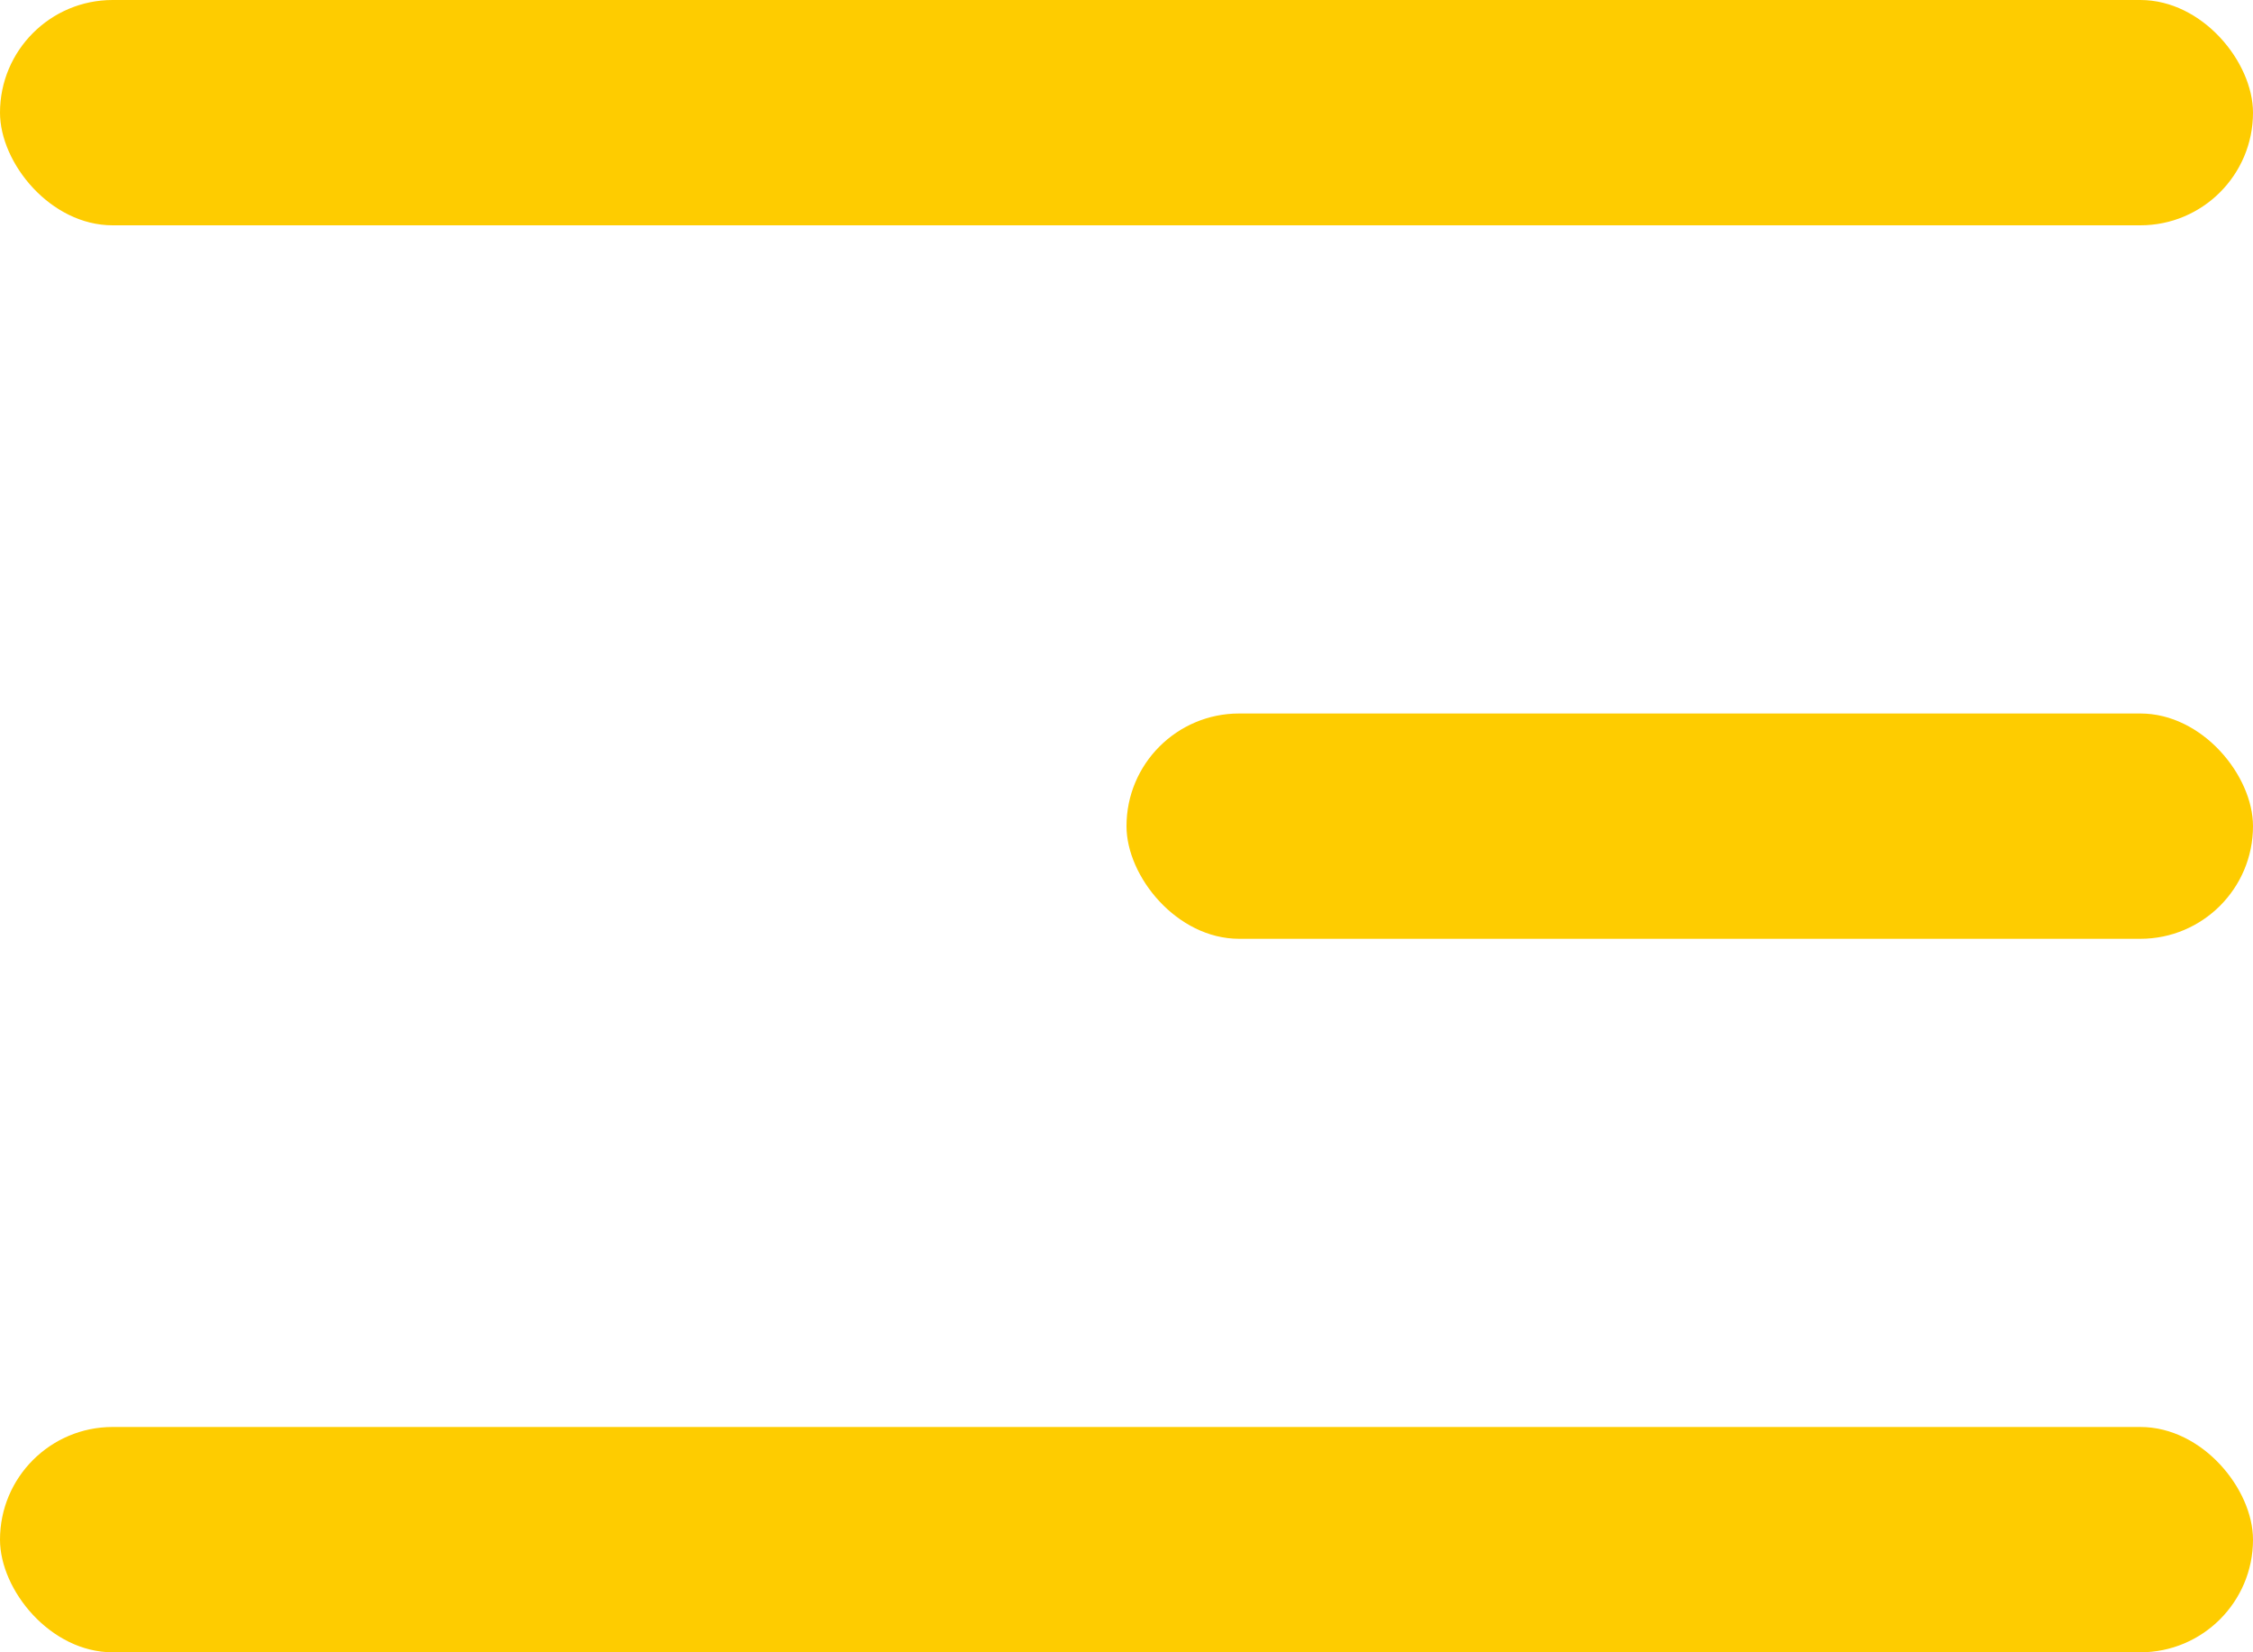 <svg xmlns="http://www.w3.org/2000/svg" viewBox="561 51 300 220">
  <defs>
    <style>
      .cls-1 {
        fill: #fecc00;
      }
    </style>
  </defs>
  <rect id="Rectangle_1" data-name="Rectangle 1" class="cls-1" width="300" height="30" rx="15" transform="translate(561 51)"/>
  <rect id="Rectangle_1-2" data-name="Rectangle 1" class="cls-1" width="150" height="30" rx="15" transform="translate(711 146)"/>
  <rect id="Rectangle_1-3" data-name="Rectangle 1" class="cls-1" width="300" height="30" rx="15" transform="translate(561 241)"/>
</svg>
